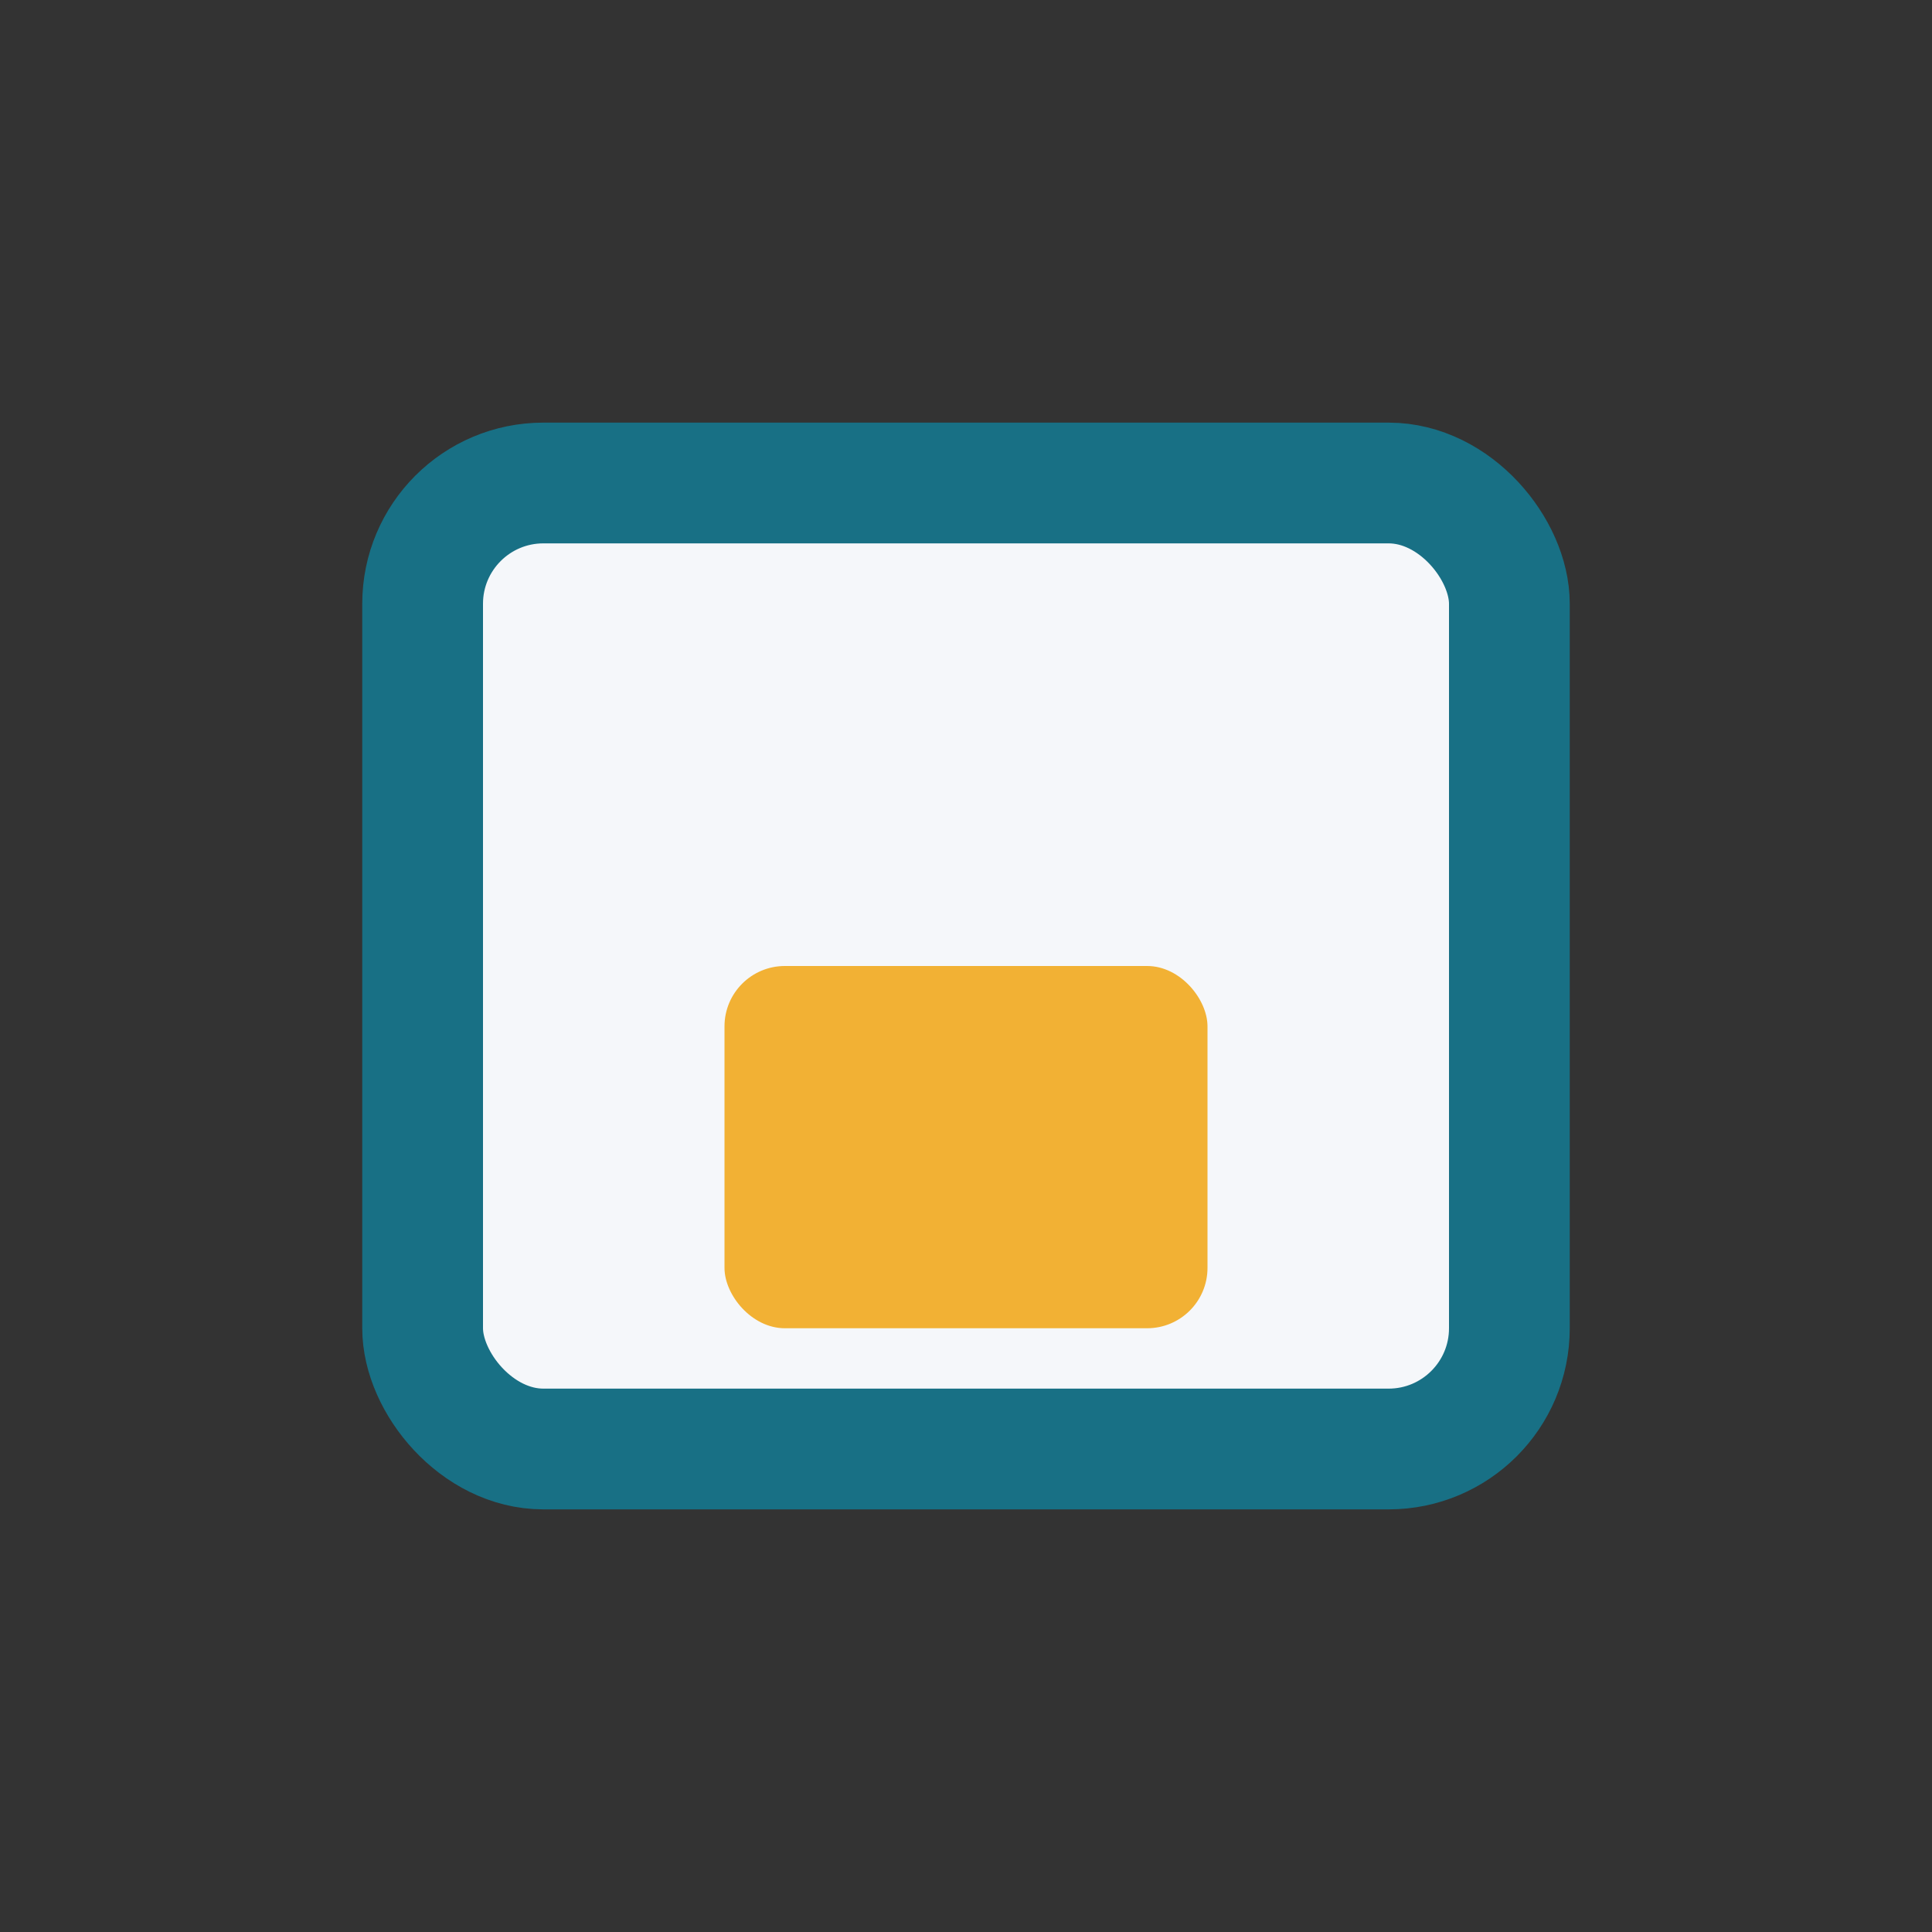 <?xml version="1.0" encoding="UTF-8"?>
<svg xmlns="http://www.w3.org/2000/svg" width="32" height="32" viewBox="0 0 32 32"><rect x="0" y="0" width="32" height="32" fill="#333333" stroke="none"/><rect x="7" y="8" width="18" height="16" rx="2" fill="#F5F7FA" stroke="#187085" stroke-width="2"/><rect x="12" y="16" width="8" height="6" rx="1" fill="#F2B134"/></svg>